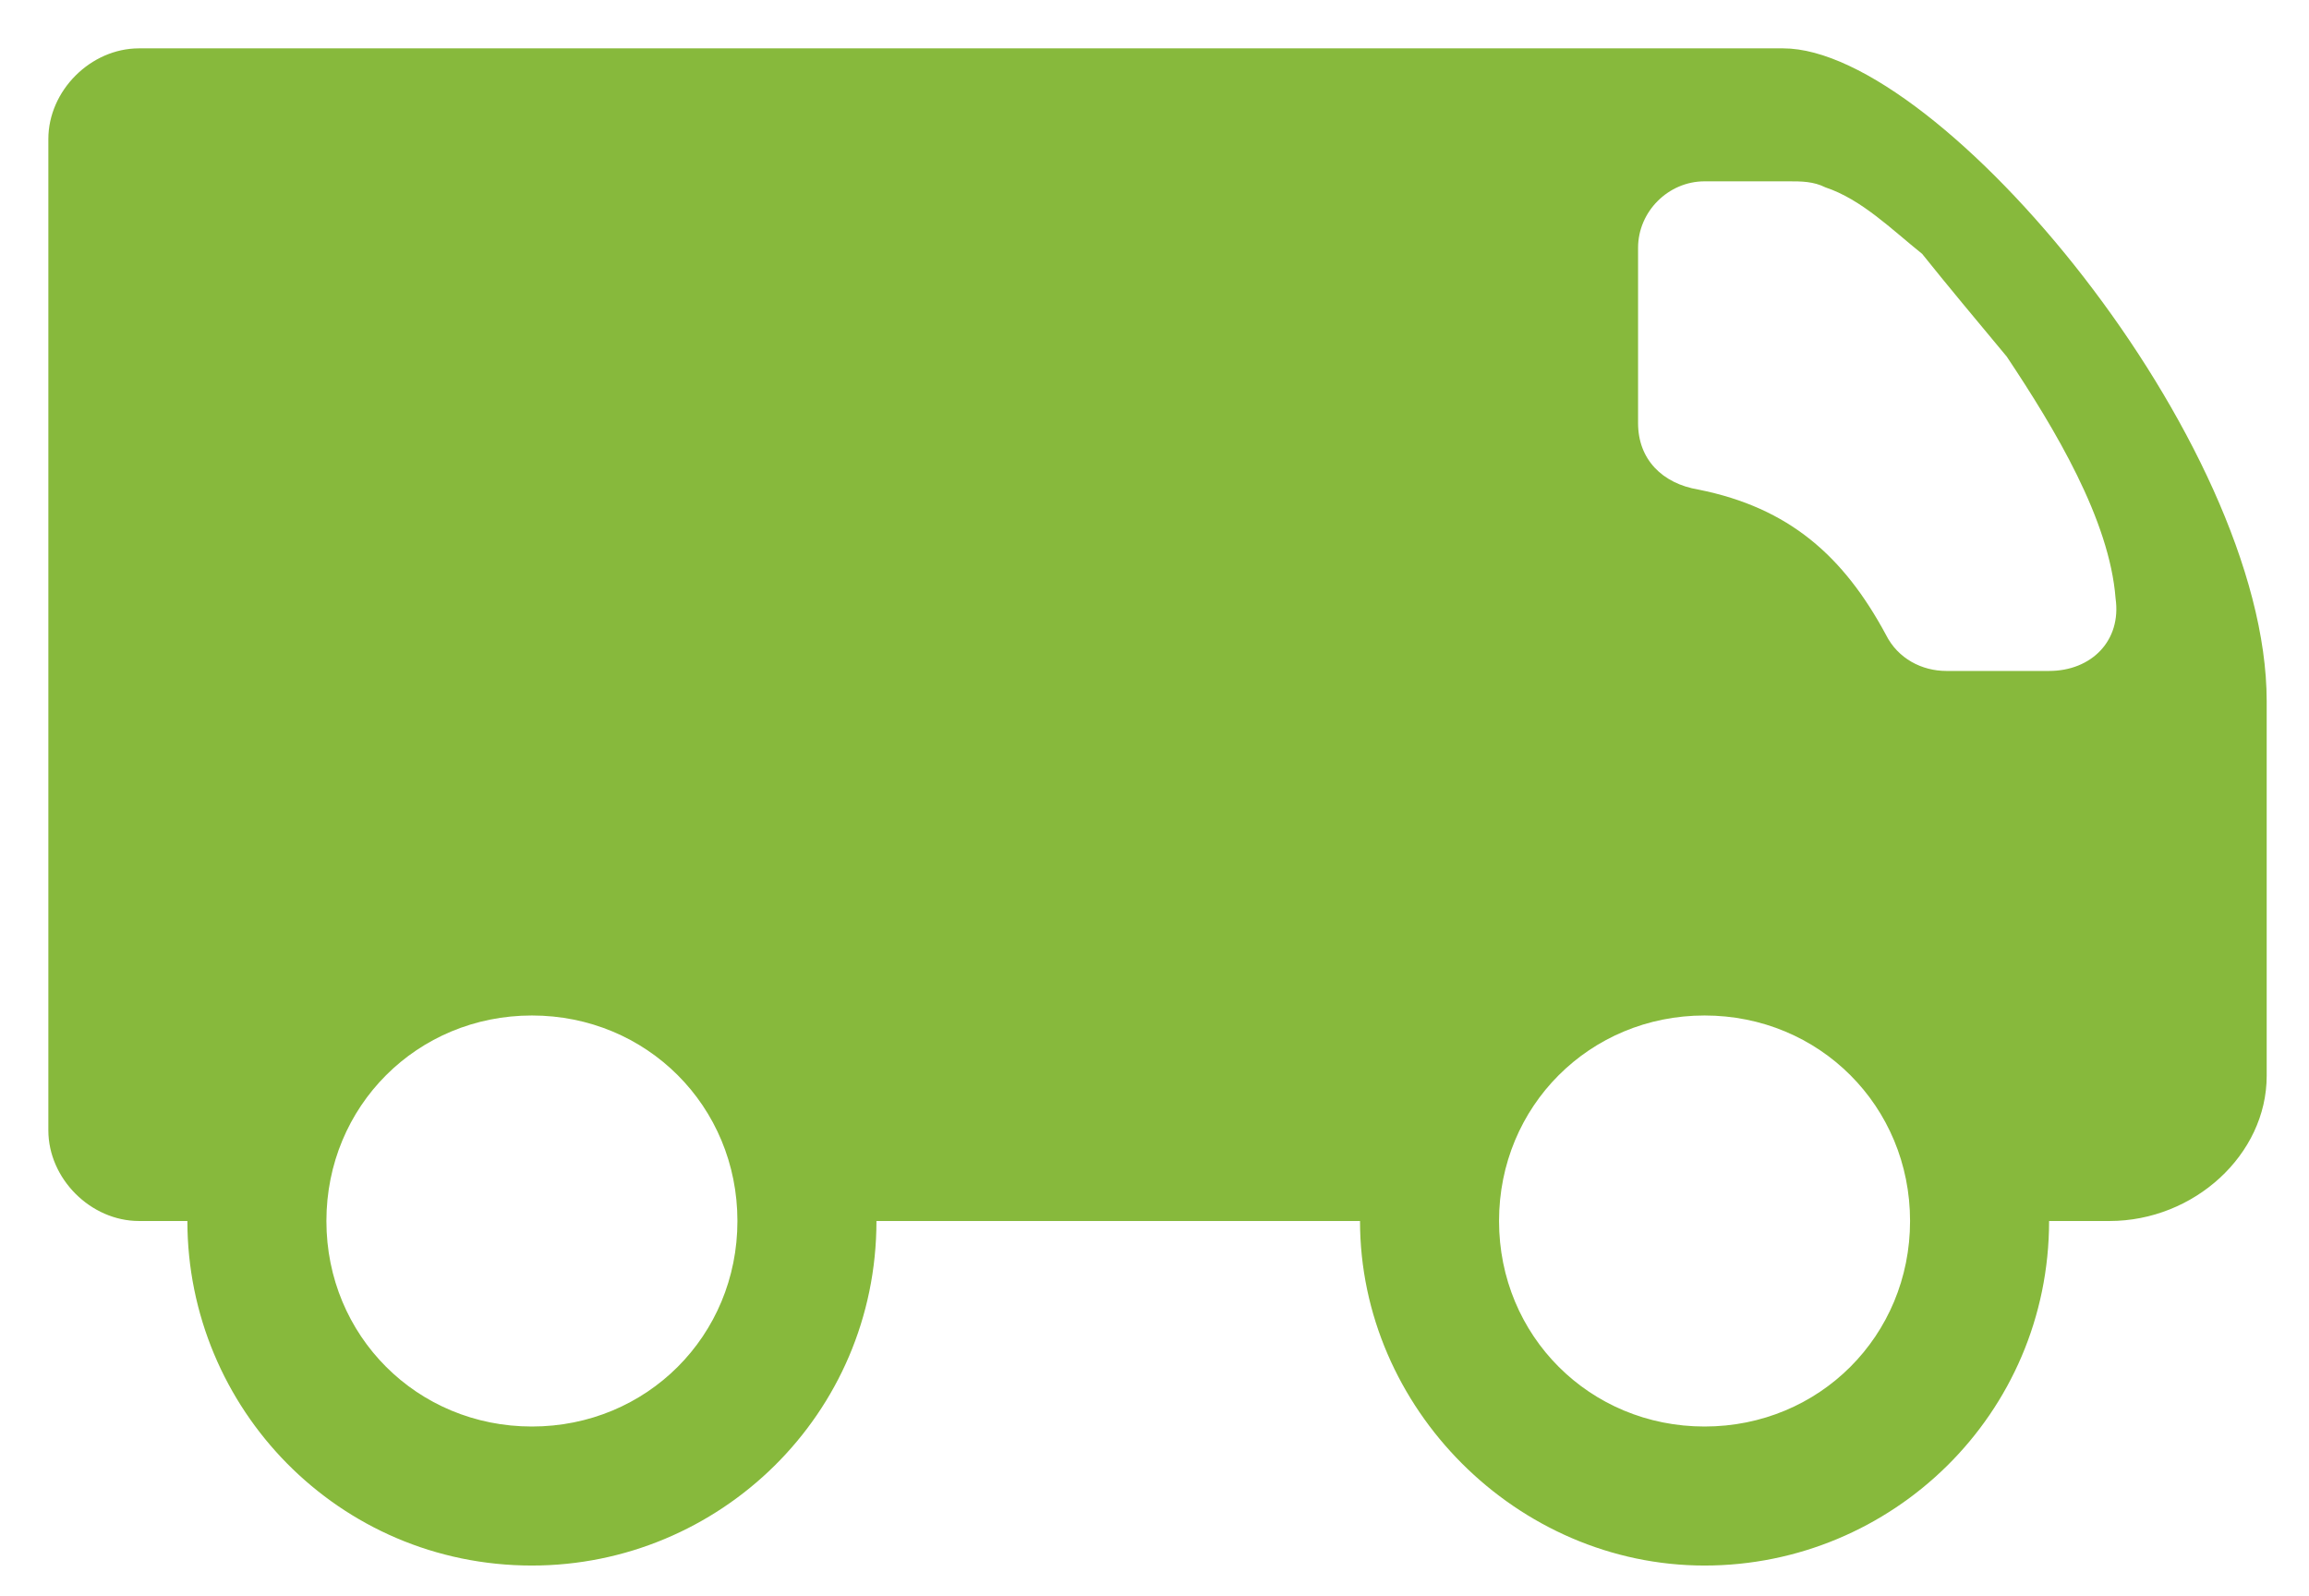 <?xml version="1.0" encoding="utf-8"?>
<!-- Generator: Adobe Illustrator 24.1.0, SVG Export Plug-In . SVG Version: 6.00 Build 0)  -->
<svg version="1.1" xmlns="http://www.w3.org/2000/svg" xmlns:xlink="http://www.w3.org/1999/xlink" x="0px" y="0px"
	 viewBox="0 0 38.2 26.4" style="enable-background:new 0 0 38.2 26.4;" xml:space="preserve">
<style type="text/css">
	.st0{display:none;}
	.st1{display:inline;}
	.st2{fill-rule:evenodd;clip-rule:evenodd;fill:#87b93c;}
	.st3{display:inline;fill-rule:evenodd;clip-rule:evenodd;fill:#87b93c;}
	.st4{display:inline;fill:#87b93c;}
	.st5{fill:#87b93c;}
</style>
<g id="Layer_1" class="st0">
	<g class="st1">
		<path class="st2" d="M23,18.7c0,4-3.2,7.2-7.2,7.2c-3.1,0-5.8-2-6.8-4.8H1.8c-1,2.8-3.7,4.8-6.8,4.8c-3.1,0-5.8-2-6.8-4.8h-0.1
			c-1.1,0-1.9-0.9-1.9-2l0-4.4c0-4.6,4.2-7.7,11.2-8v-9.4c0-1.9,1.5-3.4,3.4-3.4l7,0C11.1-6.1,18.2,3,18.2,9l0,1.3l0,1.6
			C21,12.9,23,15.6,23,18.7 M11.8,18.7c0,2.2,1.8,4,4,4c2.2,0,4-1.8,4-4c0-2.2-1.8-4-4-4C13.6,14.7,11.8,16.5,11.8,18.7 M-9,18.7
			c0,2.2,1.8,4,4,4c2.2,0,4-1.8,4-4c0-2.2-1.8-4-4-4C-7.2,14.7-9,16.5-9,18.7 M7.6,6.1c0.3,0.4,0.8,0.6,1.3,0.6h2.9
			c0.9,0,1.7-0.8,1.6-1.7C13.2,2.3,11.2-1,8.8-2.6C8.6-2.8,8.3-2.9,7.9-2.9H2.2c-0.9,0-1.6,0.7-1.6,1.6v3.2c0,0.8,0.6,1.5,1.4,1.6
			C4.8,3.8,6.6,4.8,7.6,6.1"/>
		<path class="st2" d="M36.5,19.6c0.8-0.5,1.1-1.6,0.5-2.3L28.9,5.8c-0.7-1-2.2-0.9-2.7,0.2c-1.8,3.8-2.4,9.4,0.1,13
			C27.9,21.5,32.3,21.9,36.5,19.6"/>
		<path class="st2" d="M28.9,15.9c0.6-0.6,0.6-1.6,0-2.3l-6.4-6.4c-0.6-0.6-1.6-0.6-2.3,0L17,10.4c-0.6,0.6-0.6,1.6,0,2.3
			c0.6,0.6,1.6,0.6,2.3,0l2.1-2.1l5.3,5.3C27.3,16.5,28.3,16.5,28.9,15.9"/>
	</g>
</g>
<g id="Layer_2" class="st0">
	<path class="st3" d="M2.4,4.3v12.4c0,1,0.8,1.9,1.9,1.9h1.1c0,0,0,0,0,0c0,4,3.3,7.3,7.3,7.3s7.3-3.3,7.3-7.3c0,0,0,0,0,0l6.7,0
		l0,0h1.3c0.1,0,0.2,0,0.2,0v0h8.5c0.4,0,0.8-0.4,0.8-0.8c0-0.4-0.4-0.8-0.8-0.8l-6.7,0c0-0.1,0-0.2,0-0.3V4.3c0-1-0.8-1.8-1.7-1.9
		v0l-23.9,0C3.2,2.5,2.4,3.3,2.4,4.3z M24.4,6.8c0-0.8,0.7-1.5,1.5-1.5c0.8,0,1.5,0.7,1.5,1.5v4.4c0,0.8-0.7,1.5-1.5,1.5
		c-0.8,0-1.5-0.7-1.5-1.5V6.8z M18.5,6.8c0-0.8,0.7-1.5,1.5-1.5c0.8,0,1.5,0.7,1.5,1.5v4.4c0,0.8-0.7,1.5-1.5,1.5
		c-0.8,0-1.5-0.7-1.5-1.5V6.8z M15.6,11.2c0,0.8-0.7,1.5-1.5,1.5c-0.8,0-1.5-0.7-1.5-1.5V6.8c0-0.8,0.7-1.5,1.5-1.5
		c0.8,0,1.5,0.7,1.5,1.5V11.2z M8.3,18.6c0-2.4,2-4.4,4.4-4.4s4.4,2,4.4,4.4c0,2.4-2,4.4-4.4,4.4S8.3,21,8.3,18.6z M6.8,6.8
		c0-0.8,0.7-1.5,1.5-1.5c0.8,0,1.5,0.7,1.5,1.5v4.4c0,0.8-0.7,1.5-1.5,1.5c-0.8,0-1.5-0.7-1.5-1.5V6.8z"/>
</g>
<g id="Layer_3" class="st0">
	<path class="st4" d="M36,8.7l-4.2-4.2c-0.9-0.9-2-1.3-3.2-1.3H26v-6.8c0-1.3-1-2.3-2.3-2.3H-5.9c-1.3,0-2.3,1-2.3,2.3v23.9
		c0,3.1,2.5,5.7,5.7,5.7c1.9,0,3.5-0.9,4.6-2.3c1,1.4,2.7,2.3,4.6,2.3c3.1,0,5.7-2.5,5.7-5.7c0-0.4,0-0.8-0.1-1.1h11.6
		c-0.1,0.4-0.1,0.7-0.1,1.1c0,3.1,2.5,5.7,5.7,5.7c3.1,0,5.7-2.5,5.7-5.7c0-0.4,0-0.8-0.1-1.1h1.3c0.6,0,1.1-0.5,1.1-1.1v-6.1
		C37.4,10.7,36.9,9.5,36,8.7 M-2.5,22.5c-1.3,0-2.3-1-2.3-2.3c0-1.3,1-2.3,2.3-2.3c1.3,0,2.3,1,2.3,2.3C-0.2,21.5-1.2,22.5-2.5,22.5
		 M6.6,22.5c-1.3,0-2.3-1-2.3-2.3c0-1.3,1-2.3,2.3-2.3c1.3,0,2.3,1,2.3,2.3C8.9,21.5,7.9,22.5,6.6,22.5 M26,6.6h2.7
		c0.3,0,0.6,0.1,0.8,0.3l3.1,3.1H26V6.6z M29.4,22.5c-1.3,0-2.3-1-2.3-2.3c0-1.3,1-2.3,2.3-2.3c1.3,0,2.3,1,2.3,2.3
		C31.7,21.5,30.7,22.5,29.4,22.5"/>
</g>
<g id="Layer_4" class="st0">
	<path class="st4" d="M16.5,1.5c-0.3,0-0.5,0-0.8,0.1c-0.4,0.1-1,0.1-1.6,0.2c-8.1,1.1-9,2.3-9.4,2.8c-0.5,0.7-2.3,4.6-2.9,7.4
		c0.7-0.3,3.3,0.2,4,0c2.9-0.8,14.4-4.7,22.4-6.7C25.3,4.5,18.9,1.5,16.5,1.5 M35.8,3.1c-0.1,0-0.3,0-0.5,0.1
		C35.2,3.2,27.6,5,19.9,7c-2.4,0.6-4.5,1.1-6.7,1.7c-1.6,0.4-2.6,0.7-3.9,1c-2,0.5-3.7,0.9-4.5,1.2C4.5,10.9,4.2,11,4,11.1
		c0,0-0.1,0-0.1,0.1c-0.7,0.3-1.4,0.6-2,0.9c-3.2,1.9-5.2,4.9-5.7,6.9c0.2,0,0.4,0,0.6,0c1,0,2.4-0.3,3.2-0.9c0.5-0.4,1-0.6,1.6-0.6
		c0.6,0,1.2,0.2,1.6,0.6C4,18.8,5.4,19,6.3,19s2.3-0.3,3.1-0.9c0.5-0.4,1-0.6,1.6-0.6c0.6,0,1.1,0.2,1.6,0.6
		c0.8,0.6,2.2,0.9,3.2,0.9c1,0,2.4-0.3,3.2-0.9c0.5-0.4,1-0.6,1.6-0.6c0.6,0,1.2,0.2,1.6,0.6c0.8,0.6,2.2,0.9,3.1,0.9
		c1,0,2.4-0.3,3.2-0.9c0.4-0.3,0.9-0.5,1.4-0.5c2.2-2.8,4-6.2,5.6-9.2c0.5-0.9,1-1.8,1.5-2.6c0.5-1,0.3-1.6,0.1-1.9
		C36.9,3.4,36.4,3.1,35.8,3.1z M20.2,11.4c0.8,0,1.5,0.6,1.7,1.4c0.2,0.9-0.4,1.8-1.3,2c-0.9,0.2-1.9-0.4-2-1.3
		c-0.2-0.9,0.4-1.8,1.3-2C19.9,11.4,20,11.4,20.2,11.4z M15,12.2c0.8,0,1.5,0.6,1.7,1.4c0.2,0.9-0.4,1.8-1.3,2
		c-0.9,0.2-1.9-0.4-2-1.3c-0.2-0.9,0.4-1.8,1.3-2C14.8,12.2,14.9,12.2,15,12.2z M9.8,13.1c0.8,0,1.5,0.6,1.7,1.4
		c0.2,0.9-0.4,1.8-1.3,2c-0.9,0.2-1.9-0.4-2-1.3c-0.2-0.9,0.4-1.8,1.3-2C9.6,13.1,9.7,13.1,9.8,13.1z M1.6,19.3
		c-0.2,0-0.4,0.1-0.5,0.2c-1.2,0.9-3,1.3-4.2,1.3c-0.5,0-0.9,0-1.5-0.1c-0.5-0.1-0.9,0.3-1,0.7c-0.1,0.5,0.3,0.9,0.7,1
		c0.6,0.1,1.2,0.1,1.7,0.1c0.8,0,1.8-0.1,2.9-0.4c0.2-0.1,0.5-0.1,0.7-0.2c0.1,0,0.2-0.1,0.3-0.1c0,0,0.1,0,0.1-0.1
		c0.2-0.1,0.3-0.2,0.5-0.3c0.1-0.1,0.2-0.1,0.3-0.2c0.2,0.1,0.3,0.2,0.5,0.3c0,0,0.1,0,0.1,0.1c0.1,0.1,0.3,0.1,0.5,0.2
		c1.3,0.5,2.7,0.8,3.7,0.8c0.7,0,1.5-0.1,2.3-0.3h0.1c0.2,0,0.4-0.1,0.5-0.2c0,0,0,0,0.1,0c0.2-0.1,0.4-0.1,0.6-0.2c0,0,0,0,0,0
		c0.4-0.2,0.8-0.3,1.2-0.6c0.1,0.1,0.2,0.1,0.3,0.1c0.3,0.2,0.6,0.3,0.9,0.5c0,0,0.1,0,0.1,0c0.2,0.1,0.4,0.1,0.5,0.2
		c0,0,0.1,0,0.1,0c0.1,0,0.3,0.1,0.4,0.1c0.1,0,0.2,0.1,0.2,0.1h0.1c0.7,0.2,1.5,0.2,2.1,0.2c0.5,0,1.2-0.1,1.8-0.2h0.1
		c0.5-0.1,0.9-0.2,1.4-0.4c0,0,0.1,0,0.1,0c0.1,0,0.1-0.1,0.2-0.1c0.4-0.2,0.8-0.4,1.2-0.6c0.5,0.3,1.1,0.6,1.6,0.8c0,0,0,0,0,0
		c0,0,0,0,0,0c0,0,0.1,0,0.1,0.1c0.1,0,0.3,0.1,0.4,0.1c0.4,0.1,0.8,0.2,1.1,0.2c0.5,0.1,1,0.1,1.4,0.1c1.4,0,3.3-0.4,4.8-1.3
		c1.5,0.9,3.4,1.3,4.8,1.3c0.7,0,1.3-0.1,1.9-0.3c0.4-0.2,0.7-0.7,0.5-1.1c-0.2-0.4-0.7-0.7-1.1-0.5c-0.4,0.1-0.8,0.2-1.3,0.2
		c-1.2,0-3-0.3-4.2-1.3c-0.3-0.2-0.7-0.2-1,0c-0.8,0.6-1.8,1-2.7,1.1c-0.2,0-0.5,0.1-0.7,0.1c-0.3,0-0.6,0.1-0.9,0.1
		c-1,0-2.6-0.3-3.7-1c-0.2-0.1-0.3-0.2-0.5-0.3c-0.2-0.2-0.5-0.2-0.8-0.1c-0.1,0-0.2,0.1-0.3,0.1c-1.2,0.9-3,1.3-4.2,1.3
		c-1,0-2.6-0.3-3.8-1c-0.2-0.1-0.3-0.2-0.5-0.3c-0.2-0.2-0.5-0.2-0.8-0.1c-0.1,0-0.2,0.1-0.2,0.1c-1.2,0.9-3,1.3-4.2,1.3
		c-1,0-2.6-0.3-3.8-1c-0.2-0.1-0.3-0.2-0.5-0.3C1.9,19.4,1.7,19.3,1.6,19.3z M1.6,22.7c-0.2,0-0.4,0.1-0.5,0.2
		c-1.2,0.9-3,1.3-4.2,1.3c-0.5,0-0.9,0-1.5-0.1c-0.5-0.1-0.9,0.3-1,0.7c-0.1,0.5,0.3,0.9,0.7,1c0.6,0.1,1.2,0.1,1.7,0.1
		c1.4,0,3.3-0.4,4.8-1.3C3,25.6,5,25.9,6.3,25.9c1.4,0,3.3-0.4,4.8-1.3c1.5,0.9,3.4,1.3,4.8,1.3c1.4,0,3.3-0.4,4.8-1.3
		c1.5,0.9,3.4,1.3,4.8,1.3c1.4,0,3.3-0.4,4.8-1.3c1.5,0.9,3.4,1.3,4.8,1.3c0.7,0,1.3-0.1,1.9-0.3c0.4-0.2,0.7-0.7,0.5-1.1
		c-0.2-0.4-0.7-0.7-1.1-0.5c-0.4,0.1-0.8,0.2-1.3,0.2c-1.2,0-3-0.3-4.2-1.3c-0.3-0.2-0.7-0.2-1,0c-1.2,0.9-3,1.3-4.2,1.3
		c-1.2,0-3-0.3-4.2-1.3c-0.3-0.2-0.8-0.2-1.1,0c-1.2,0.9-3,1.3-4.2,1.3c-1.2,0-3-0.3-4.2-1.3c-0.3-0.2-0.7-0.2-1,0
		c-1.2,0.9-3,1.3-4.2,1.3s-3-0.3-4.2-1.3C1.9,22.8,1.7,22.7,1.6,22.7z M24.1,5.2L10.9,7.9L9.6,4.2l7.7-1.4L24.1,5.2z"/>
</g>
<g id="Layer_5" class="st0">
	<path class="st4" d="M25.3,5.9c-0.1,0-0.2,0-0.2,0.1c0,0-1.8,0.6-3.3,1.9c-0.3,0.2-0.5,0.5-0.4,0.9c0,0.4,0.3,0.7,0.6,0.8
		c0.3,0.1,0.7,0,1-0.2c0.8-0.7,1.4-0.9,2-1.1c0.1,0.4,0.3,1.2,0.7,2.2c-0.1,0-0.1,0-0.2,0c-7.7,0-6.4,3.7-7.5,3.7
		c-2.7,0-3.7,0.1-4.2-0.7c-0.7-1.2-0.1-1.7-3.1-1.7c-4.2,0-4.7,1.3-4.7,1.3S6.1,14,7.5,14c5.3,0,7,0.9,8.5,2
		c0.2,0.2,0.4,0.4,0.7,0.6l-1.3,0.7c-1-1.2-2.4-2-4.1-2c-2.9,0-5.3,2.3-5.3,5.3c0,2.9,2.3,5.3,5.3,5.3c2.6,0,4.7-1.8,5.2-4.2h2
		c1.7,1.5,7.2,0.9,7.1-0.4c-0.2-2.9,0.7-5.5,1.5-7c0.4,0.8,0.8,1.7,1.3,2.6c-0.5,0.5-0.9,1.1-1.2,1.8c-0.4,1-0.5,2.4,0.1,2.4
		c0.5,0,0.5-0.5,1-1.3c-0.1,0.4-0.3,0.9-0.3,1.4c0,2.6,2.1,4.7,4.7,4.7c2.6,0,4.7-2.1,4.7-4.7c0-1.6-0.8-3-2-3.8c0.3,0,0.5,0,0.8,0
		c0.4,0-0.4-2.2-4.2-2.2c-0.8,0-1.5,0.2-2.1,0.5c-0.5-1-1-2-1.4-2.9c0.6,0,1.6-0.1,1.5-1c0-0.7-0.5-2.3-0.8-2.9c-0.4-1-1.2-1-1.2-1
		h-1.4c-0.2-0.7-0.4-1.3-0.4-1.3C26.1,6.2,25.7,5.8,25.3,5.9 M11.3,17.7c0.8,0,1.5,0.3,2,0.8L11,19.8c-0.1,0-0.1,0.1-0.2,0.1
		c-0.1,0-0.2,0.1-0.2,0.2c-0.1,0-0.1,0.1-0.2,0.1v0l0,0c0,0.1-0.1,0.1-0.1,0.2c-0.1,0.3,0,0.7,0.2,1h0c0,0,0,0.1,0,0.1h0l0,0h0
		c0,0,0,0.1,0,0.1h0c0,0,0.1,0,0.2,0h0c0,0,0.1,0,0.2,0h0h0.1h0.1h2.8c-0.4,1.2-1.5,2.1-2.9,2.1c-1.7,0-3.1-1.3-3.1-3.1
		C8.2,19,9.5,17.7,11.3,17.7 M17.5,18.3c0.2,0.5,0.4,1,0.5,1.5h-1.6c0-0.3-0.1-0.5-0.2-0.8L17.5,18.3z M32.7,18.7
		c1.5,0,2.7,1.2,2.7,2.7c0,1.5-1.2,2.7-2.7,2.7c-1.5,0-2.7-1.2-2.7-2.7c0-0.5,0.1-0.9,0.3-1.3c0.5,0.7,1.1,1.3,1.6,2
		c0.3,0.4,0.9,0.4,1.3,0.1c0.4-0.3,0.4-0.9,0.1-1.3c-0.6-0.6-1.1-1.2-1.6-1.9C32.1,18.7,32.4,18.7,32.7,18.7"/>
</g>
<g id="Layer_6" class="st0">
	<path class="st4" d="M30.6,15.2c-2.9,0-5.3,2.4-5.3,5.3c0,3,2.4,5.3,5.3,5.3c3,0,5.3-2.4,5.3-5.3C35.9,17.6,33.5,15.2,30.6,15.2
		 M30.6,22c-0.8,0-1.5-0.7-1.5-1.5c0-0.8,0.7-1.5,1.5-1.5c0.8,0,1.5,0.7,1.5,1.5C32,21.4,31.4,22,30.6,22 M35.4,4.6h-3.9V2.1
		c0-0.9,0.3-1.7,0.8-2.4c0.3-0.4,0.2-0.9-0.1-1.2l-1.3-1.5c-0.4-0.5-1.1-0.4-1.5,0c-1.1,1.4-1.8,3.1-1.8,5v2.4h-6.2L18-3.4
		c-0.5-1.1-1.5-1.8-2.7-1.8H7.3c-1.6,0-2.9,1.3-2.9,2.9v8.9C3.8,6.2,3.1,6.3,2.6,6.7L0.7,8.6c-0.5,0.5-0.5,1.4,0,1.9L1,10.8
		c-0.3,0.6-0.5,1.1-0.7,1.7h-0.4c-0.7,0-1.3,0.6-1.3,1.3v2.7c0,0.7,0.6,1.3,1.3,1.3h0.4c0.2,0.6,0.4,1.2,0.7,1.7L0.7,20
		c-0.5,0.5-0.5,1.4,0,1.9l1.9,1.9c0.5,0.5,1.4,0.5,1.9,0l0.3-0.3c0.6,0.3,1.1,0.5,1.7,0.7v0.4c0,0.7,0.6,1.3,1.3,1.3h2.7
		c0.7,0,1.3-0.6,1.3-1.3v-0.4c0.6-0.2,1.2-0.4,1.7-0.7l0.3,0.3c0.5,0.5,1.4,0.5,1.9,0l1.9-1.9c0.5-0.5,0.5-1.4,0-1.9l-0.3-0.3
		c0.3-0.6,0.5-1.1,0.7-1.7h0.4c0.7,0,1.3-0.6,1.3-1.3v-0.4h4.9c1.3-1.8,3.4-2.9,5.8-2.9c1.1,0,2.2,0.3,3.1,0.7l3.1-3.1
		c0.4-0.4,0.6-0.9,0.6-1.4V6.5C37.4,5.4,36.5,4.6,35.4,4.6 M9.2,20.1c-2.7,0-4.9-2.2-4.9-4.9c0-2.7,2.2-4.9,4.9-4.9
		c2.7,0,4.9,2.2,4.9,4.9C14.1,17.9,11.9,20.1,9.2,20.1 M10.5,4.6H8.2v-5.8h6.5l2.5,5.8H10.5z"/>
</g>
<g id="Layer_9">
	<path class="st2" d="M33.9,20.2c0,3.2-2.6,5.7-5.7,5.7s-5.7-2.6-5.7-5.7c0,0,0,0,0,0l-8,0v0c0,3.2-2.6,5.7-5.7,5.7
		c-3.2,0-5.7-2.6-5.7-5.7c0,0,0,0,0,0H2.3c-0.8,0-1.5-0.7-1.5-1.5V2.3c0-0.8,0.7-1.5,1.5-1.5l21.1,0c0.1,0,0.2,0,0.3,0
		c0.1,0,0.2,0,0.4,0l5.4,0c2.6,0,8,6.5,8,10.8v6.2c0,1.3-1.2,2.4-2.6,2.4L33.9,20.2L33.9,20.2 M24.8,20.2c0,1.9,1.5,3.4,3.4,3.4
		c1.9,0,3.4-1.5,3.4-3.4c0-1.9-1.5-3.4-3.4-3.4C26.3,16.8,24.8,18.3,24.8,20.2 M5.4,20.2c0,1.9,1.5,3.4,3.4,3.4
		c1.9,0,3.4-1.5,3.4-3.4c0-1.9-1.5-3.4-3.4-3.4C6.9,16.8,5.4,18.3,5.4,20.2 M31.2,10.5c0.2,0.4,0.6,0.6,1,0.6h1.7
		c0.7,0,1.2-0.5,1.1-1.2c-0.1-1.3-1-2.8-1.8-4c-0.5-0.6-1-1.2-1.4-1.7c-0.5-0.4-1-0.9-1.6-1.1c-0.2-0.1-0.4-0.1-0.6-0.1l-1.4,0
		c-0.6,0-1.1,0.5-1.1,1.1v2.9c0,0.6,0.4,1,1,1.1C29.6,8.4,30.5,9.2,31.2,10.5"/>
</g>
<g id="Layer_8" class="st0">
	<path class="st4" d="M36.3,15.4h-3.2V4.8c0-5.8-4.7-10.5-10.5-10.5H-0.6c-2.3,0-4.2,1.9-4.2,4.2v16.9c0,2.3,1.9,4.2,4.2,4.2h2.1
		c0,3.5,2.8,6.3,6.3,6.3c3.5,0,6.3-2.8,6.3-6.3h22.1c0.6,0,1.1-0.5,1.1-1.1v-2.1C37.4,15.9,36.9,15.4,36.3,15.4 M7.8,22.8
		c-1.7,0-3.2-1.4-3.2-3.2c0-1.7,1.4-3.2,3.2-3.2c1.7,0,3.2,1.4,3.2,3.2C11,21.3,9.6,22.8,7.8,22.8z M12.1,7c0,1.2-0.9,2.1-2.1,2.1
		H1.5C0.4,9.1-0.6,8.1-0.6,7V2.7c0-1.2,0.9-2.1,2.1-2.1H10c1.2,0,2.1,0.9,2.1,2.1V7z M24.7,9.1h-8.4V2.7c0-1.2,0.9-2.1,2.1-2.1h4.2
		c1.2,0,2.1,0.9,2.1,2.1V9.1z"/>
</g>
<g id="Layer_12" class="st0">
	<g class="st1">
		<path class="st5" d="M31.8,2.6c1.2,0,1.9-1.2,1.6-2.2c-0.1-0.3-0.1-0.6-0.3-0.9l-1.8-2.7c-0.2-0.2-0.3-0.4-0.4-0.6l-0.1-0.1
			l-0.5-0.5c-1.1-0.9-2.5-1.4-3.9-1.4H1.6c-3.2,0-5.8,2.6-5.8,5.8v12.5v0.8v5.8c0,1.4,1.1,2.5,2.5,2.5h3.4c0.4,2.3,2.4,4.2,4.9,4.2
			c2.5,0,4.5-1.8,4.9-4.2h6c1.3,0,2.3-1.1,2.3-2.3v-6h0.1V6.8c0-2.2,1.9-4.2,4.2-4.2 M6.6,24.3c-1.8,0-3.3-1.5-3.3-3.3
			c0-1.8,1.5-3.3,3.3-3.3c1.8,0,3.3,1.5,3.3,3.3C9.9,22.8,8.4,24.3,6.6,24.3 M0.7-0.7c0-0.5,0.3-0.8,0.8-0.8h12.5
			c0.5,0,0.8,0.3,0.8,0.8v8.3c0,0.5-0.3,0.8-0.8,0.8H1.6c-0.5,0-0.8-0.3-0.8-0.8V-0.7z M20.7,0.1c-0.5,0-0.8-0.3-0.8-0.8
			c0-0.5,0.3-0.8,0.8-0.8h6.7c0.5,0,0.8,0.3,0.8,0.8c0,0.5-0.3,0.8-0.8,0.8H20.7z"/>
		<path class="st5" d="M37.3,11.8c0-0.1,0-0.2,0-0.3c0-0.2-0.1-0.4-0.1-0.6c0,0,0-0.1,0-0.1c-0.1-0.2-0.1-0.3-0.2-0.5
			c-0.4-0.9-0.8-1.6-0.9-1.7v0l-2.2-2.9h0v0c-0.8-1-2-1.3-3.1-1.3h-6.7c-1.3,0-2.5,1.2-2.5,2.5v12.5c0,1,0.6,1.9,1.5,2.3
			c0.3,0.1,0.6,0.2,1,0.2h0.1c0.4,2.3,2.4,4.2,4.9,4.2c2.5,0,4.5-1.8,4.9-4.2h0.9c0.2,0,0.3,0,0.5-0.1c1.1-0.2,2-1.3,2-2.4
			L37.3,11.8 M29,24.3c-1.8,0-3.3-1.5-3.3-3.3c0-1.8,1.5-3.3,3.3-3.3c1.8,0,3.3,1.5,3.3,3.3C32.4,22.8,30.9,24.3,29,24.3 M27.4,11.8
			c-0.5,0-0.8-0.3-0.8-0.8V6h4.2c1,0,1.3,0,1.8,0.7c0,0,0,0,0,0l1.1,1.5l1,1.4c0.3,0.3,0.8,1.4,1,2.3H27.4z"/>
	</g>
</g>
<g id="Layer_10" class="st0">
	<path class="st3" d="M30.8,25.9c-2.3,0-4.2-1.6-4.6-3.8h-7.7c-0.4,2.1-2.3,3.8-4.6,3.8c-2.3,0-4.2-1.6-4.6-3.8H9.2
		c-1,0-1.9-0.8-1.9-1.9c0-7.5,0-15,11.3-15c3.8,0,7.7,1.8,10.3,6.6c4.8,0.9,8.5,4.7,8.5,8.4c0,1-0.8,1.9-1.9,1.9h-0.1
		C35,24.3,33.1,25.9,30.8,25.9 M30.8,24.1c1.6,0,2.8-1.3,2.8-2.8c0-1.6-1.3-2.8-2.8-2.8c-1.6,0-2.8,1.3-2.8,2.8
		C28,22.8,29.2,24.1,30.8,24.1 M13.9,24.1c1.6,0,2.8-1.3,2.8-2.8c0-1.6-1.3-2.8-2.8-2.8c-1.6,0-2.8,1.3-2.8,2.8
		C11.1,22.8,12.4,24.1,13.9,24.1 M25.2,12.8c0.9,0,1.1-1,0.6-1.6c-0.4-0.7-1.7-2.2-3-2.9c-1.2-0.6-2.5-1-4.1-1.1v5.6H25.2z M12,12.8
		h4.7V7.2C15.2,7.3,14,7.8,13,8.4c-1.2,0.8-1.8,2.1-1.9,3.5C11,12.4,11.5,12.8,12,12.8"/>
</g>
<g id="Layer_11">
</g>
</svg>
